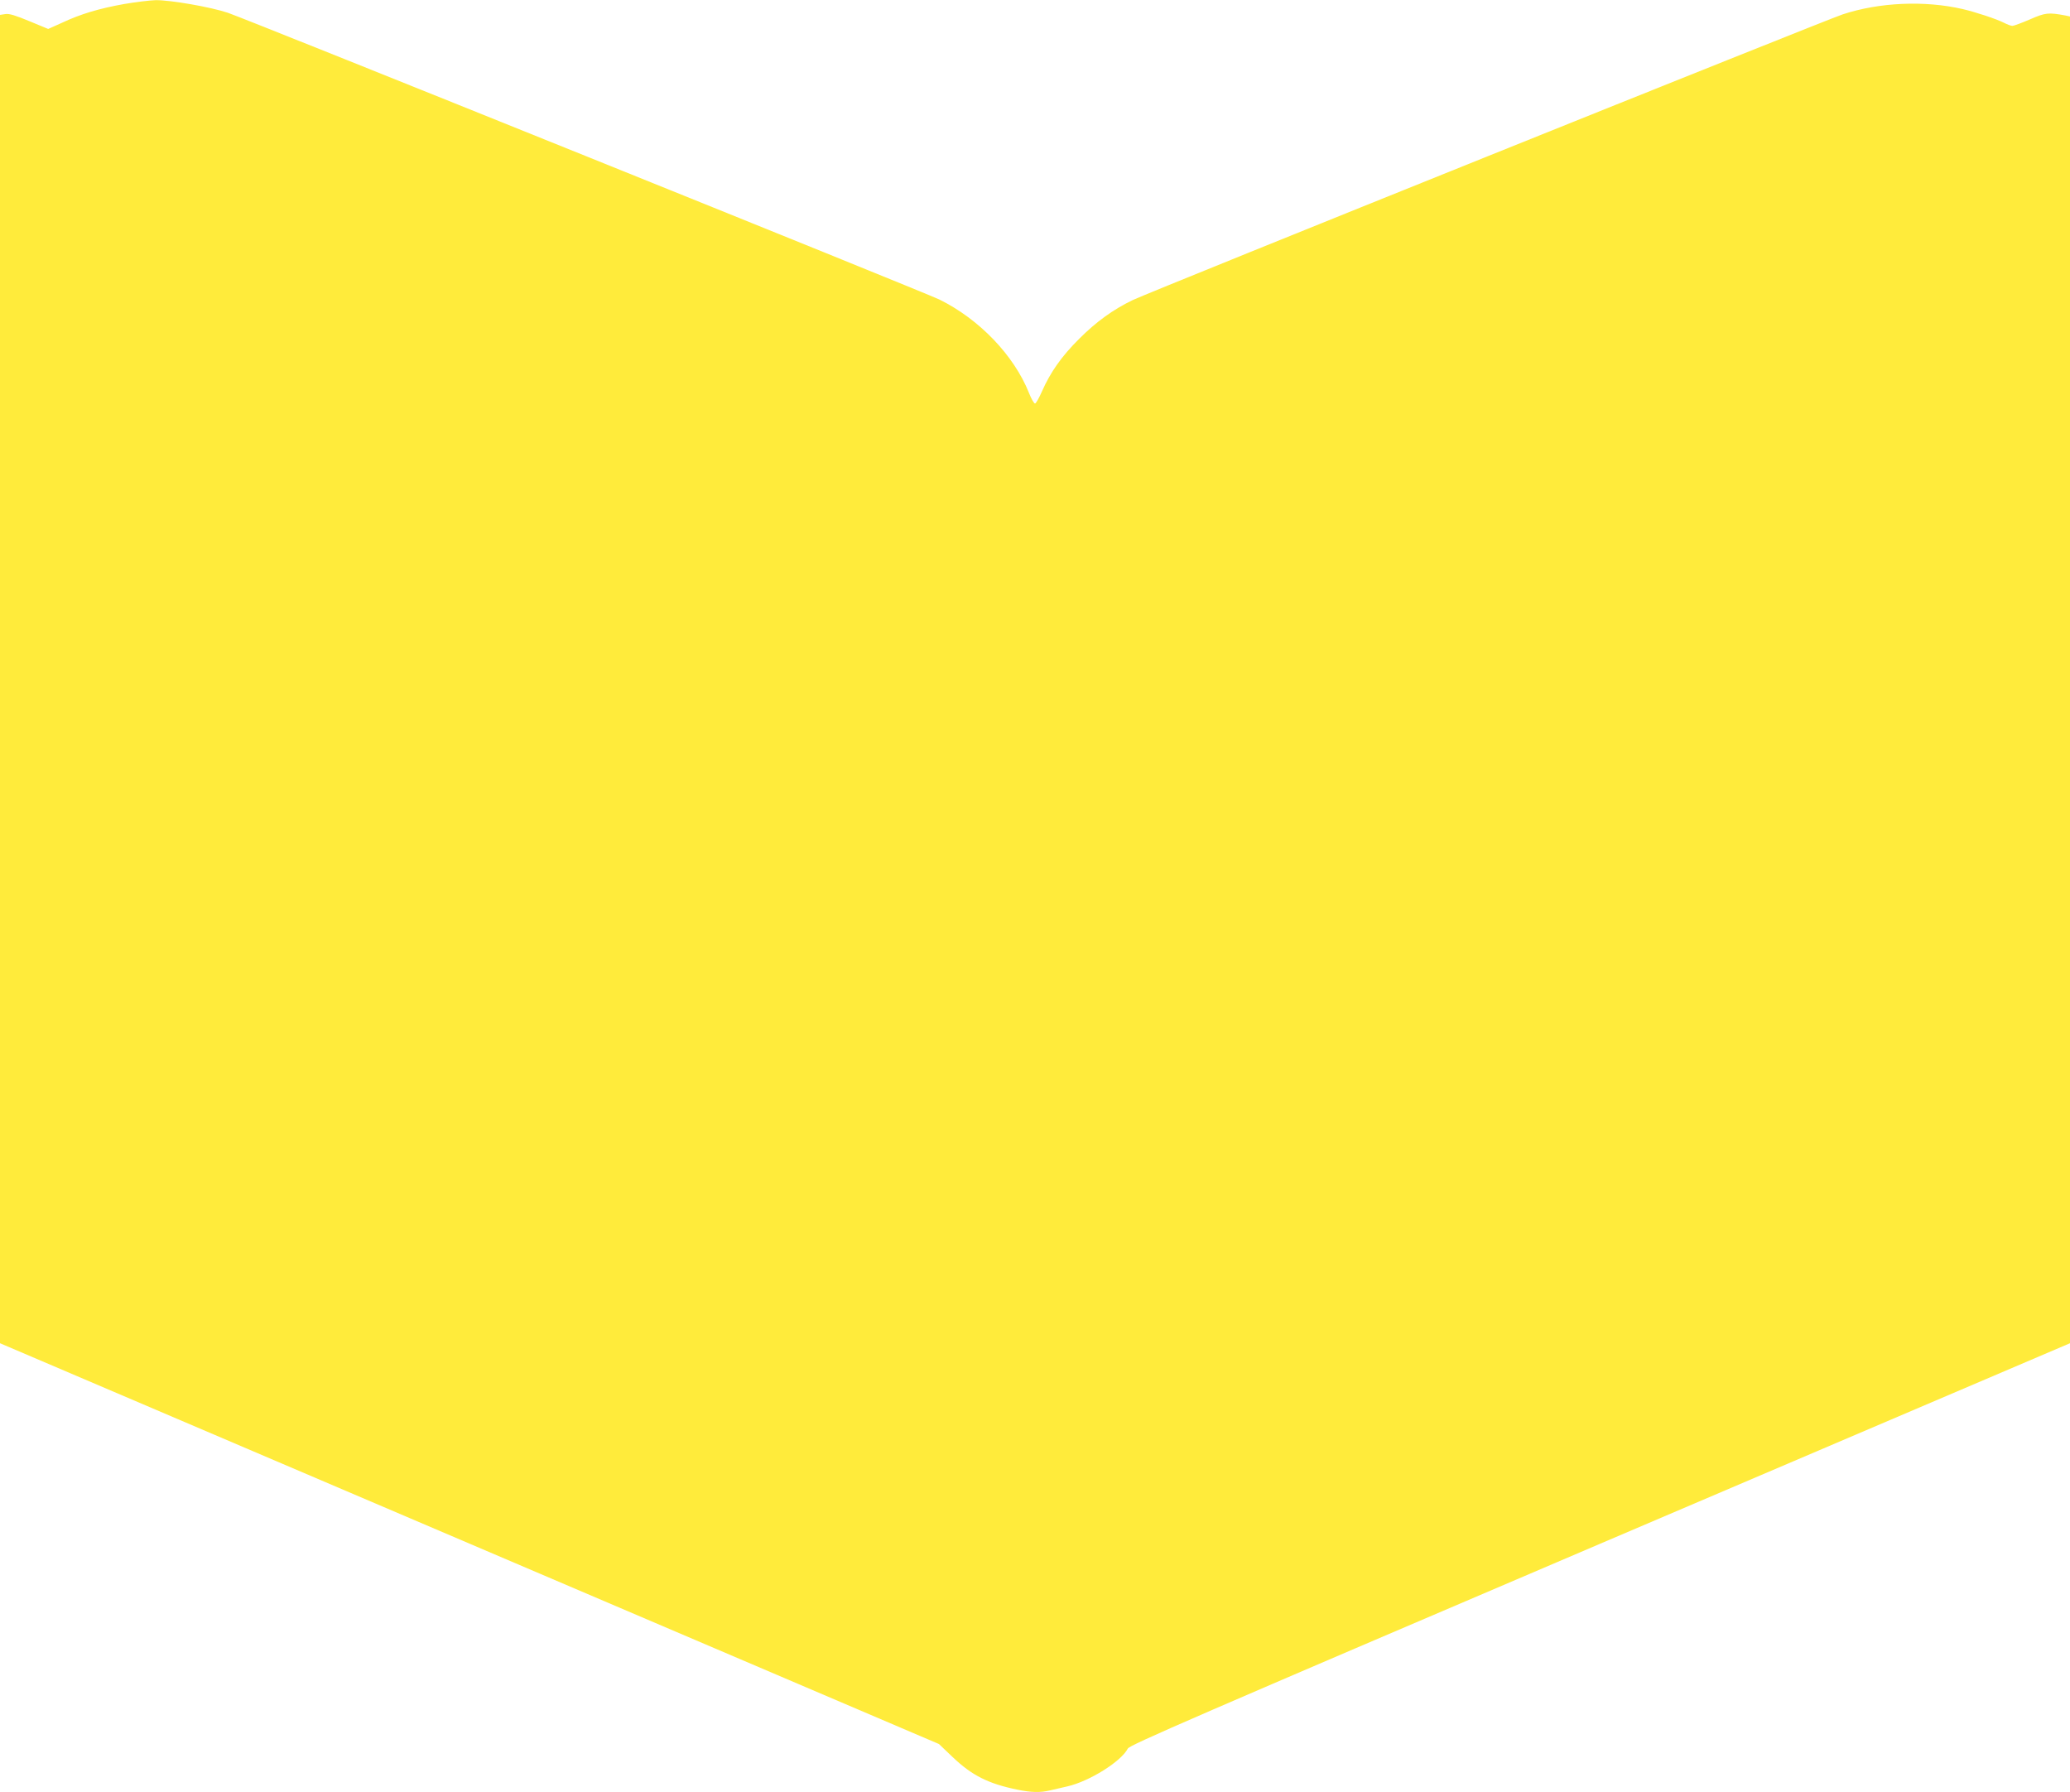 <?xml version="1.0" standalone="no"?>
<!DOCTYPE svg PUBLIC "-//W3C//DTD SVG 20010904//EN"
 "http://www.w3.org/TR/2001/REC-SVG-20010904/DTD/svg10.dtd">
<svg version="1.0" xmlns="http://www.w3.org/2000/svg"
 width="1280pt" height="1108pt" viewBox="0 0 1280 1108"
 preserveAspectRatio="xMidYMid meet">
<g transform="translate(0,1108) scale(0.1,-0.1)"
fill="#ffeb3b" stroke="none">
<path d="M767 11055 c-152 -27 -270 -62 -384 -116 l-85 -38 -116 48 c-87 36
-125 48 -149 44 l-33 -5 0 -4107 0 -4106 2903 -1239 2903 -1239 85 -81 c119
-113 219 -164 399 -201 87 -18 143 -19 202 -5 24 6 72 17 108 25 136 31 333
154 374 234 12 22 404 192 2920 1266 l2906 1240 0 4102 0 4101 -27 6 c-107 20
-125 18 -221 -24 -51 -22 -100 -40 -108 -40 -8 0 -31 8 -52 19 -47 24 -178 67
-256 85 -234 54 -515 42 -742 -33 -106 -35 -4288 -1717 -4389 -1766 -121 -58
-226 -134 -331 -239 -110 -109 -179 -208 -231 -326 -18 -41 -37 -75 -43 -75
-6 0 -23 29 -37 65 -93 233 -307 456 -554 578 -97 47 -4271 1729 -4400 1773
-107 36 -356 79 -446 78 -37 -1 -126 -12 -196 -24z"/>
</g>
</svg>
